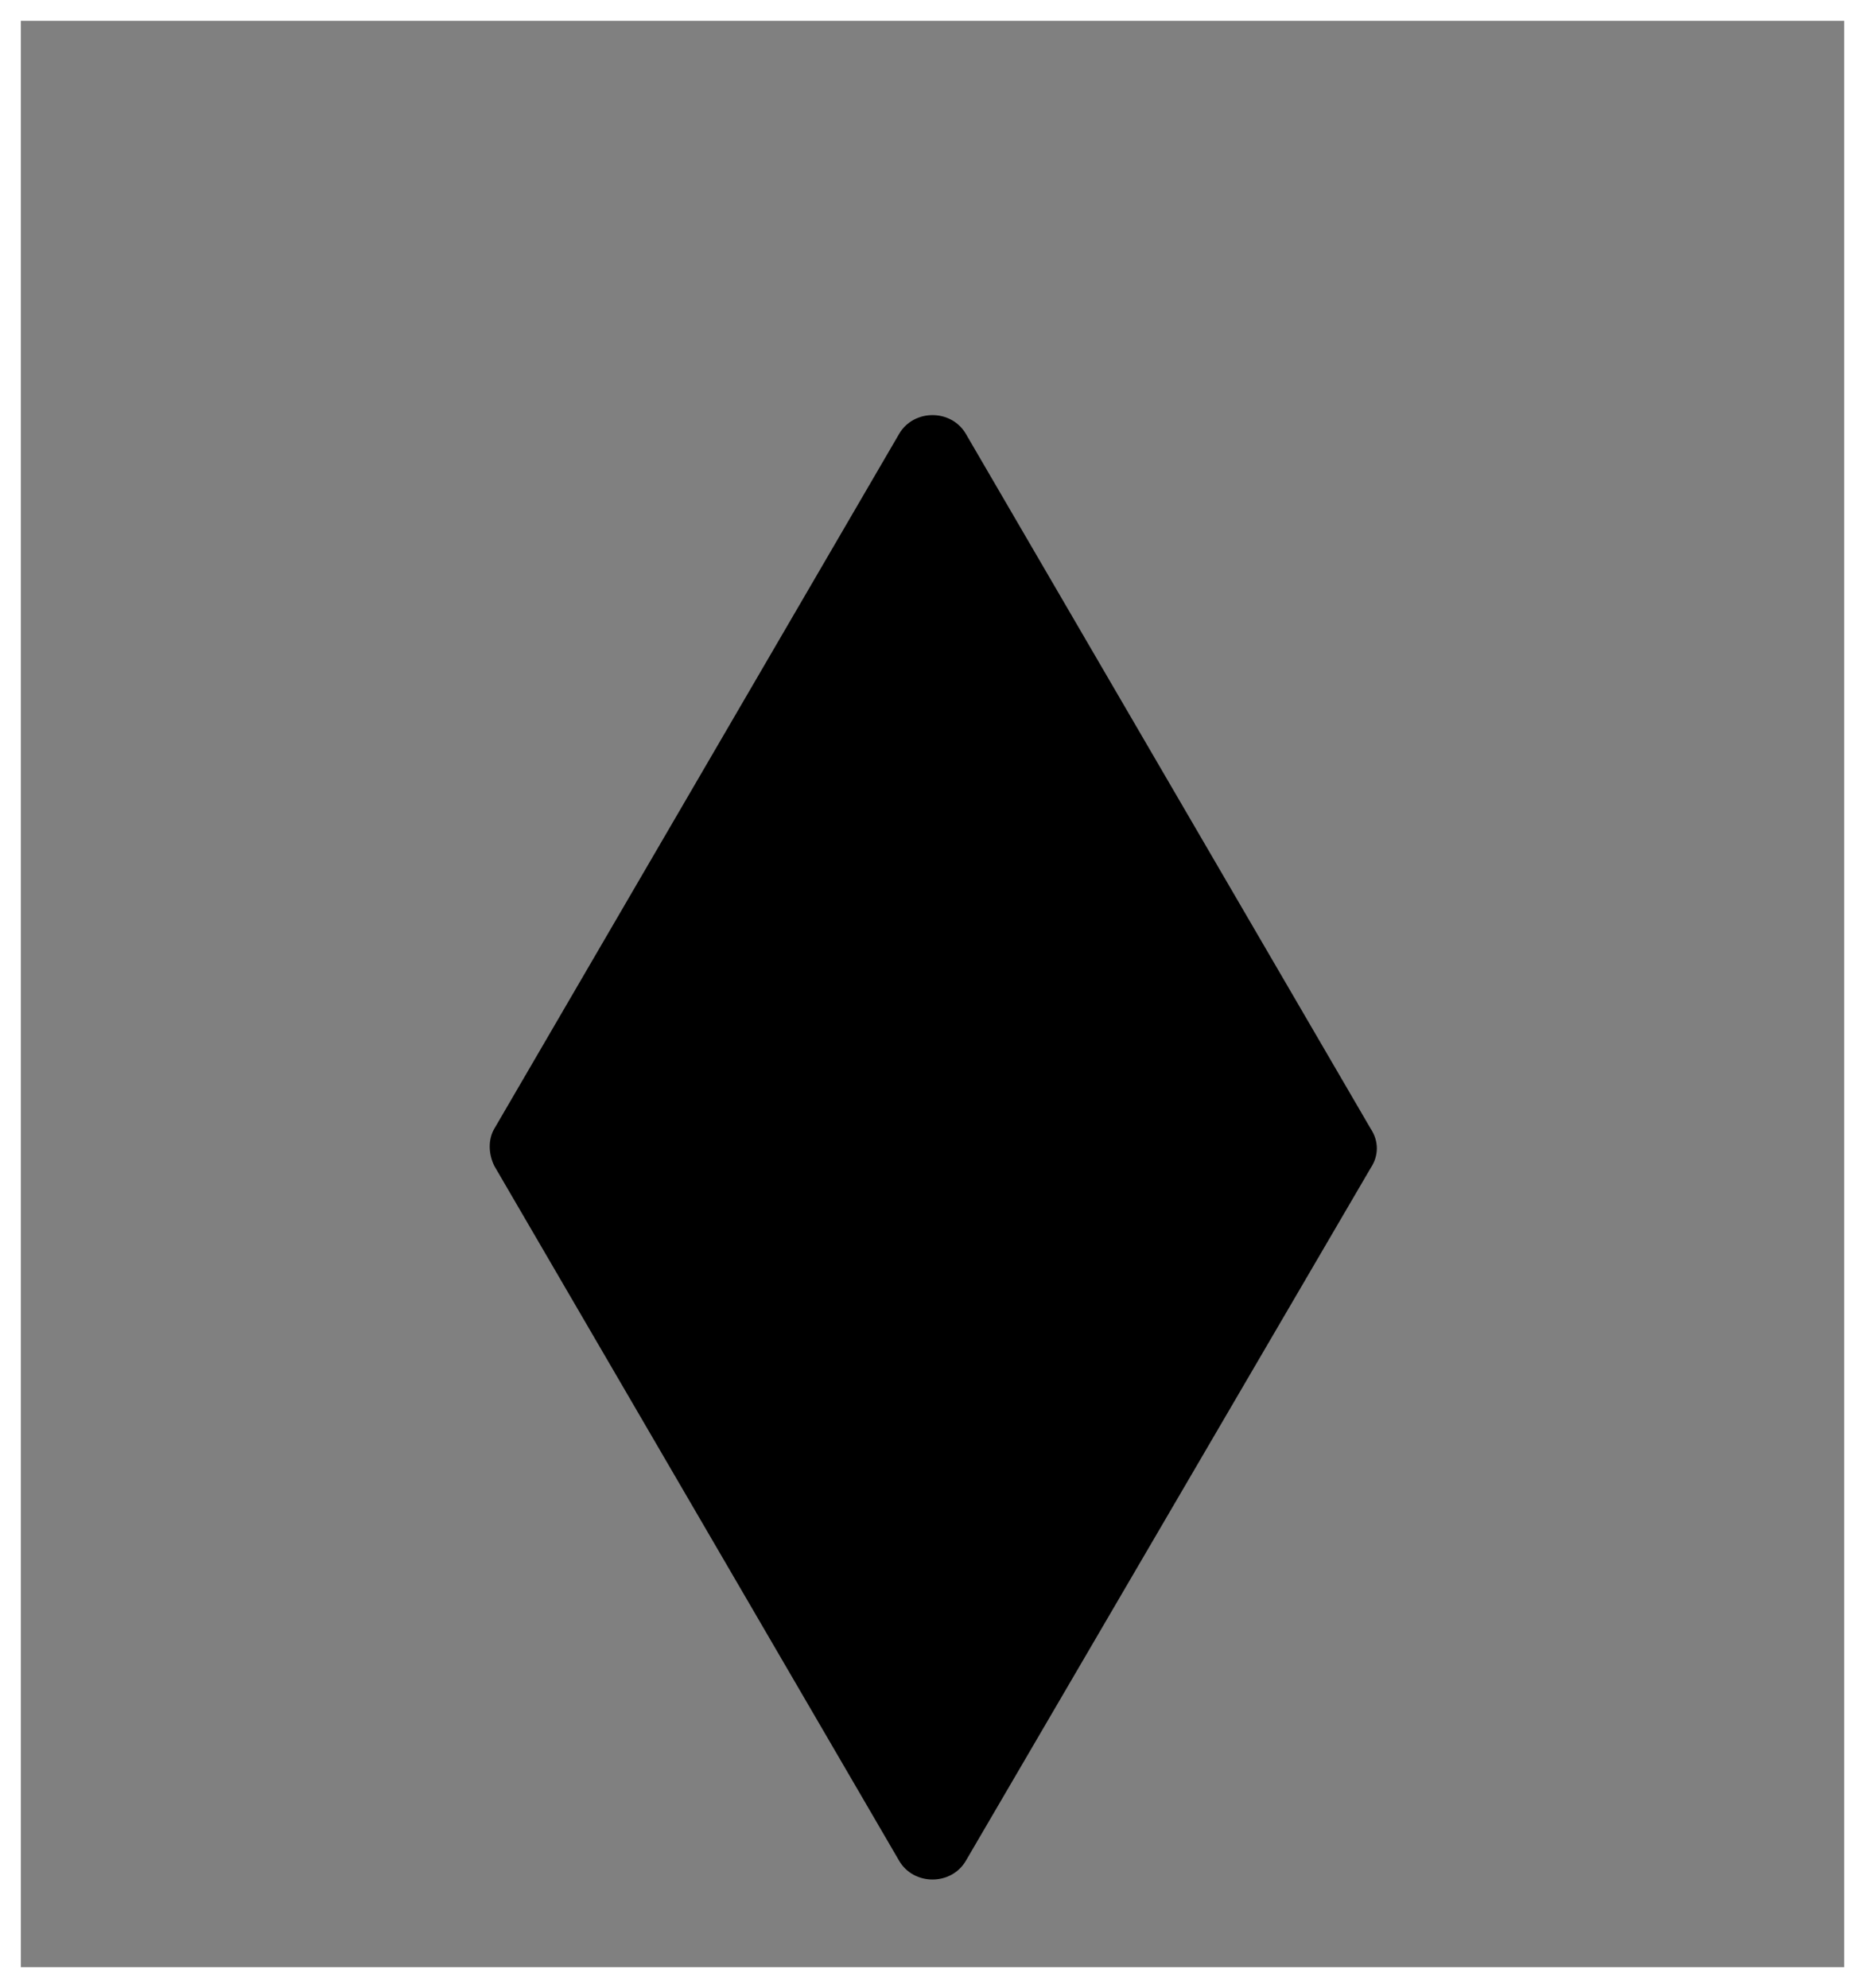 <?xml version="1.0" encoding="utf-8"?>
<!-- Generator: Adobe Illustrator 27.0.0, SVG Export Plug-In . SVG Version: 6.00 Build 0)  -->
<svg version="1.1" id="Layer_1" xmlns="http://www.w3.org/2000/svg" xmlns:xlink="http://www.w3.org/1999/xlink" x="0px" y="0px"
	 viewBox="0 0 89.4 95.3" style="enable-background:new 0 0 89.4 95.3;" xml:space="preserve">
<rect x="0" y="0" width="89.4" height="95.3" fill="#808080" stroke="none"/>
<style type="text/css">
	.st0{fill:#FFFFFF;}
</style>
<path d="M23.7,54.1l19.4-33.3c0.7-1.2,2.5-1.2,3.2,0l19.4,33.3c0.4,0.6,0.4,1.3,0,1.9L46.3,89.2c-0.7,1.2-2.5,1.2-3.2,0L23.7,55.9
	C23.4,55.3,23.4,54.6,23.7,54.1z"/>
<g>
	<path class="st0" d="M88.4,1v93.3H1V1H88.4 M89.4,0H0v95.3h89.4V0L89.4,0z"/>
</g>
</svg>
